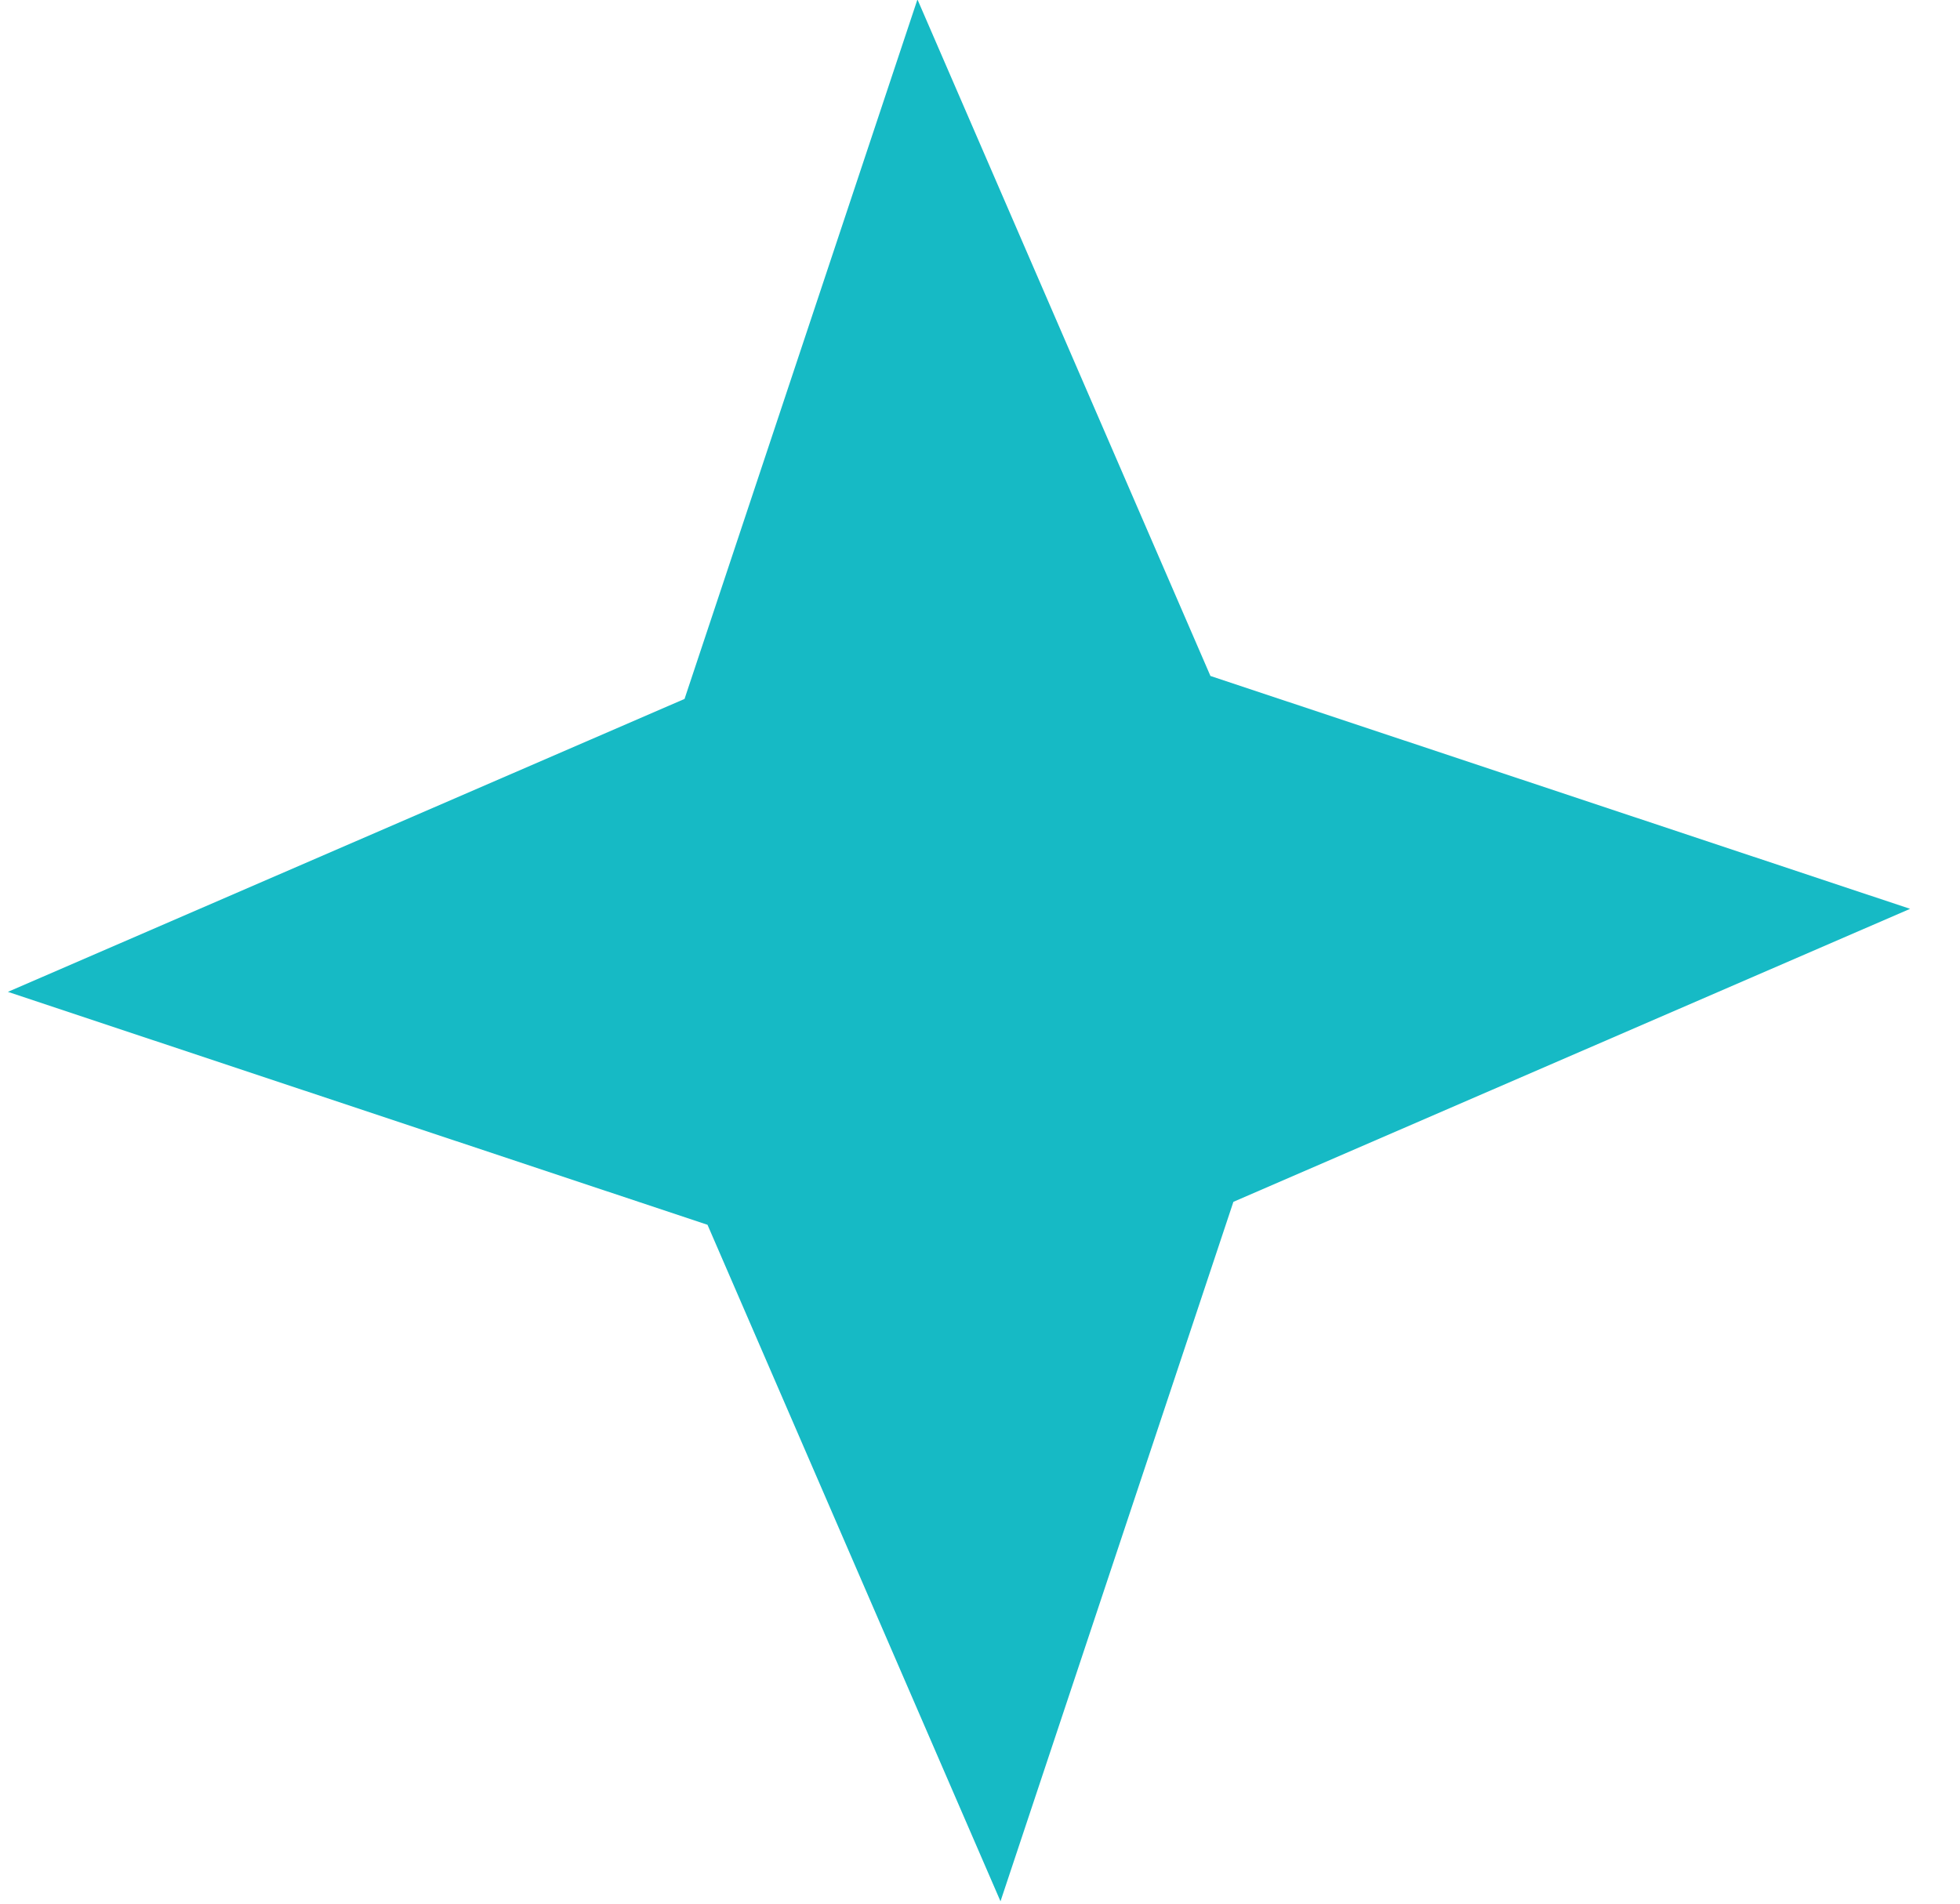 <svg width="35" height="34" viewBox="0 0 35 34" fill="none" xmlns="http://www.w3.org/2000/svg">
<path d="M16.383 -0.01L21.615 12.073L34.109 16.232L22.025 21.465L17.866 33.958L12.634 21.875L0.141 17.715L12.224 12.483L16.383 -0.01Z" fill="#16BAC5"/>
</svg>
